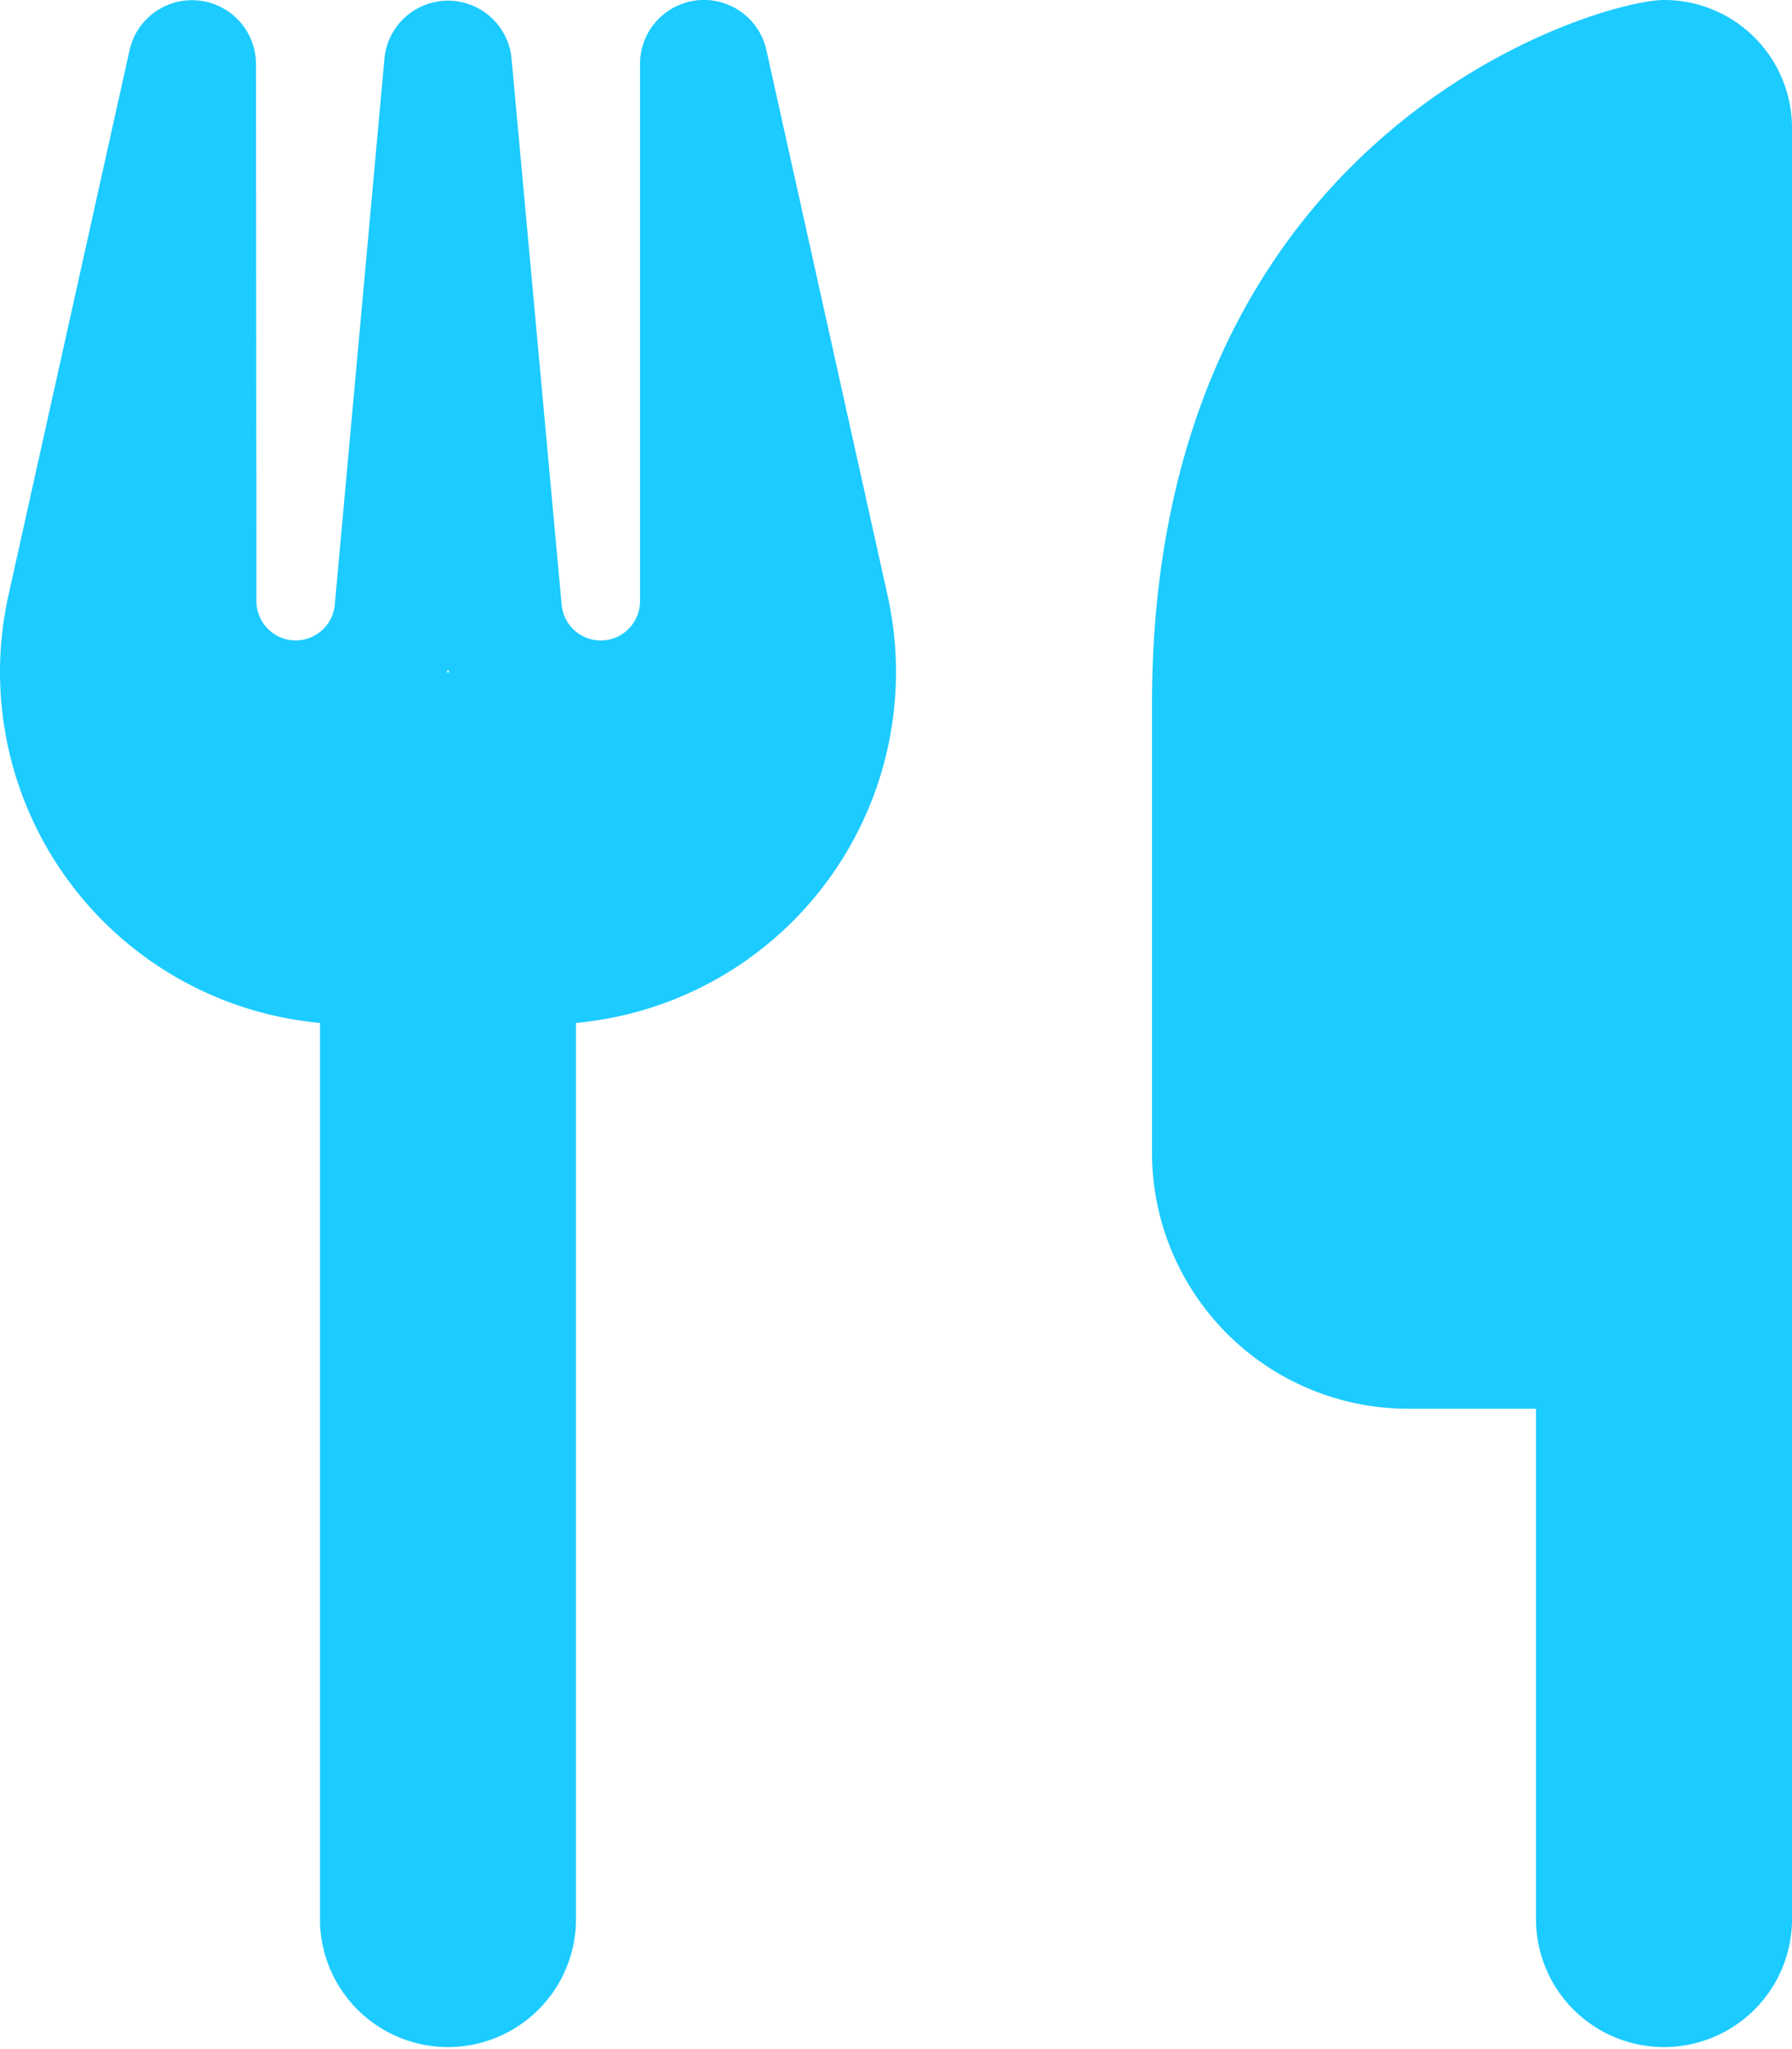 <svg xmlns="http://www.w3.org/2000/svg" width="55" height="62.857" viewBox="0 0 55 62.857">
  <path id="utensils-solid" d="M51.071,0C49.107,0,35.357,3.929,35.357,21.607v13.75a7.864,7.864,0,0,0,7.857,7.857h3.929V58.929a3.929,3.929,0,0,0,7.857,0v-55A3.924,3.924,0,0,0,51.071,0ZM7.857,1.964a1.964,1.964,0,0,0-3.879-.43L.258,18.268A10.81,10.81,0,0,0,9.821,31.379V58.929a3.929,3.929,0,0,0,7.857,0V31.379a10.81,10.81,0,0,0,9.564-13.112L23.522,1.535a1.963,1.963,0,0,0-3.879.43V18.44a1.205,1.205,0,0,1-2.406.1L15.7,1.792a1.959,1.959,0,0,0-3.9,0L10.276,18.538a1.205,1.205,0,0,1-2.406-.1Zm5.93,18.661h-.074l.037-.086Z" fill="#1ccbff"/>
</svg>
